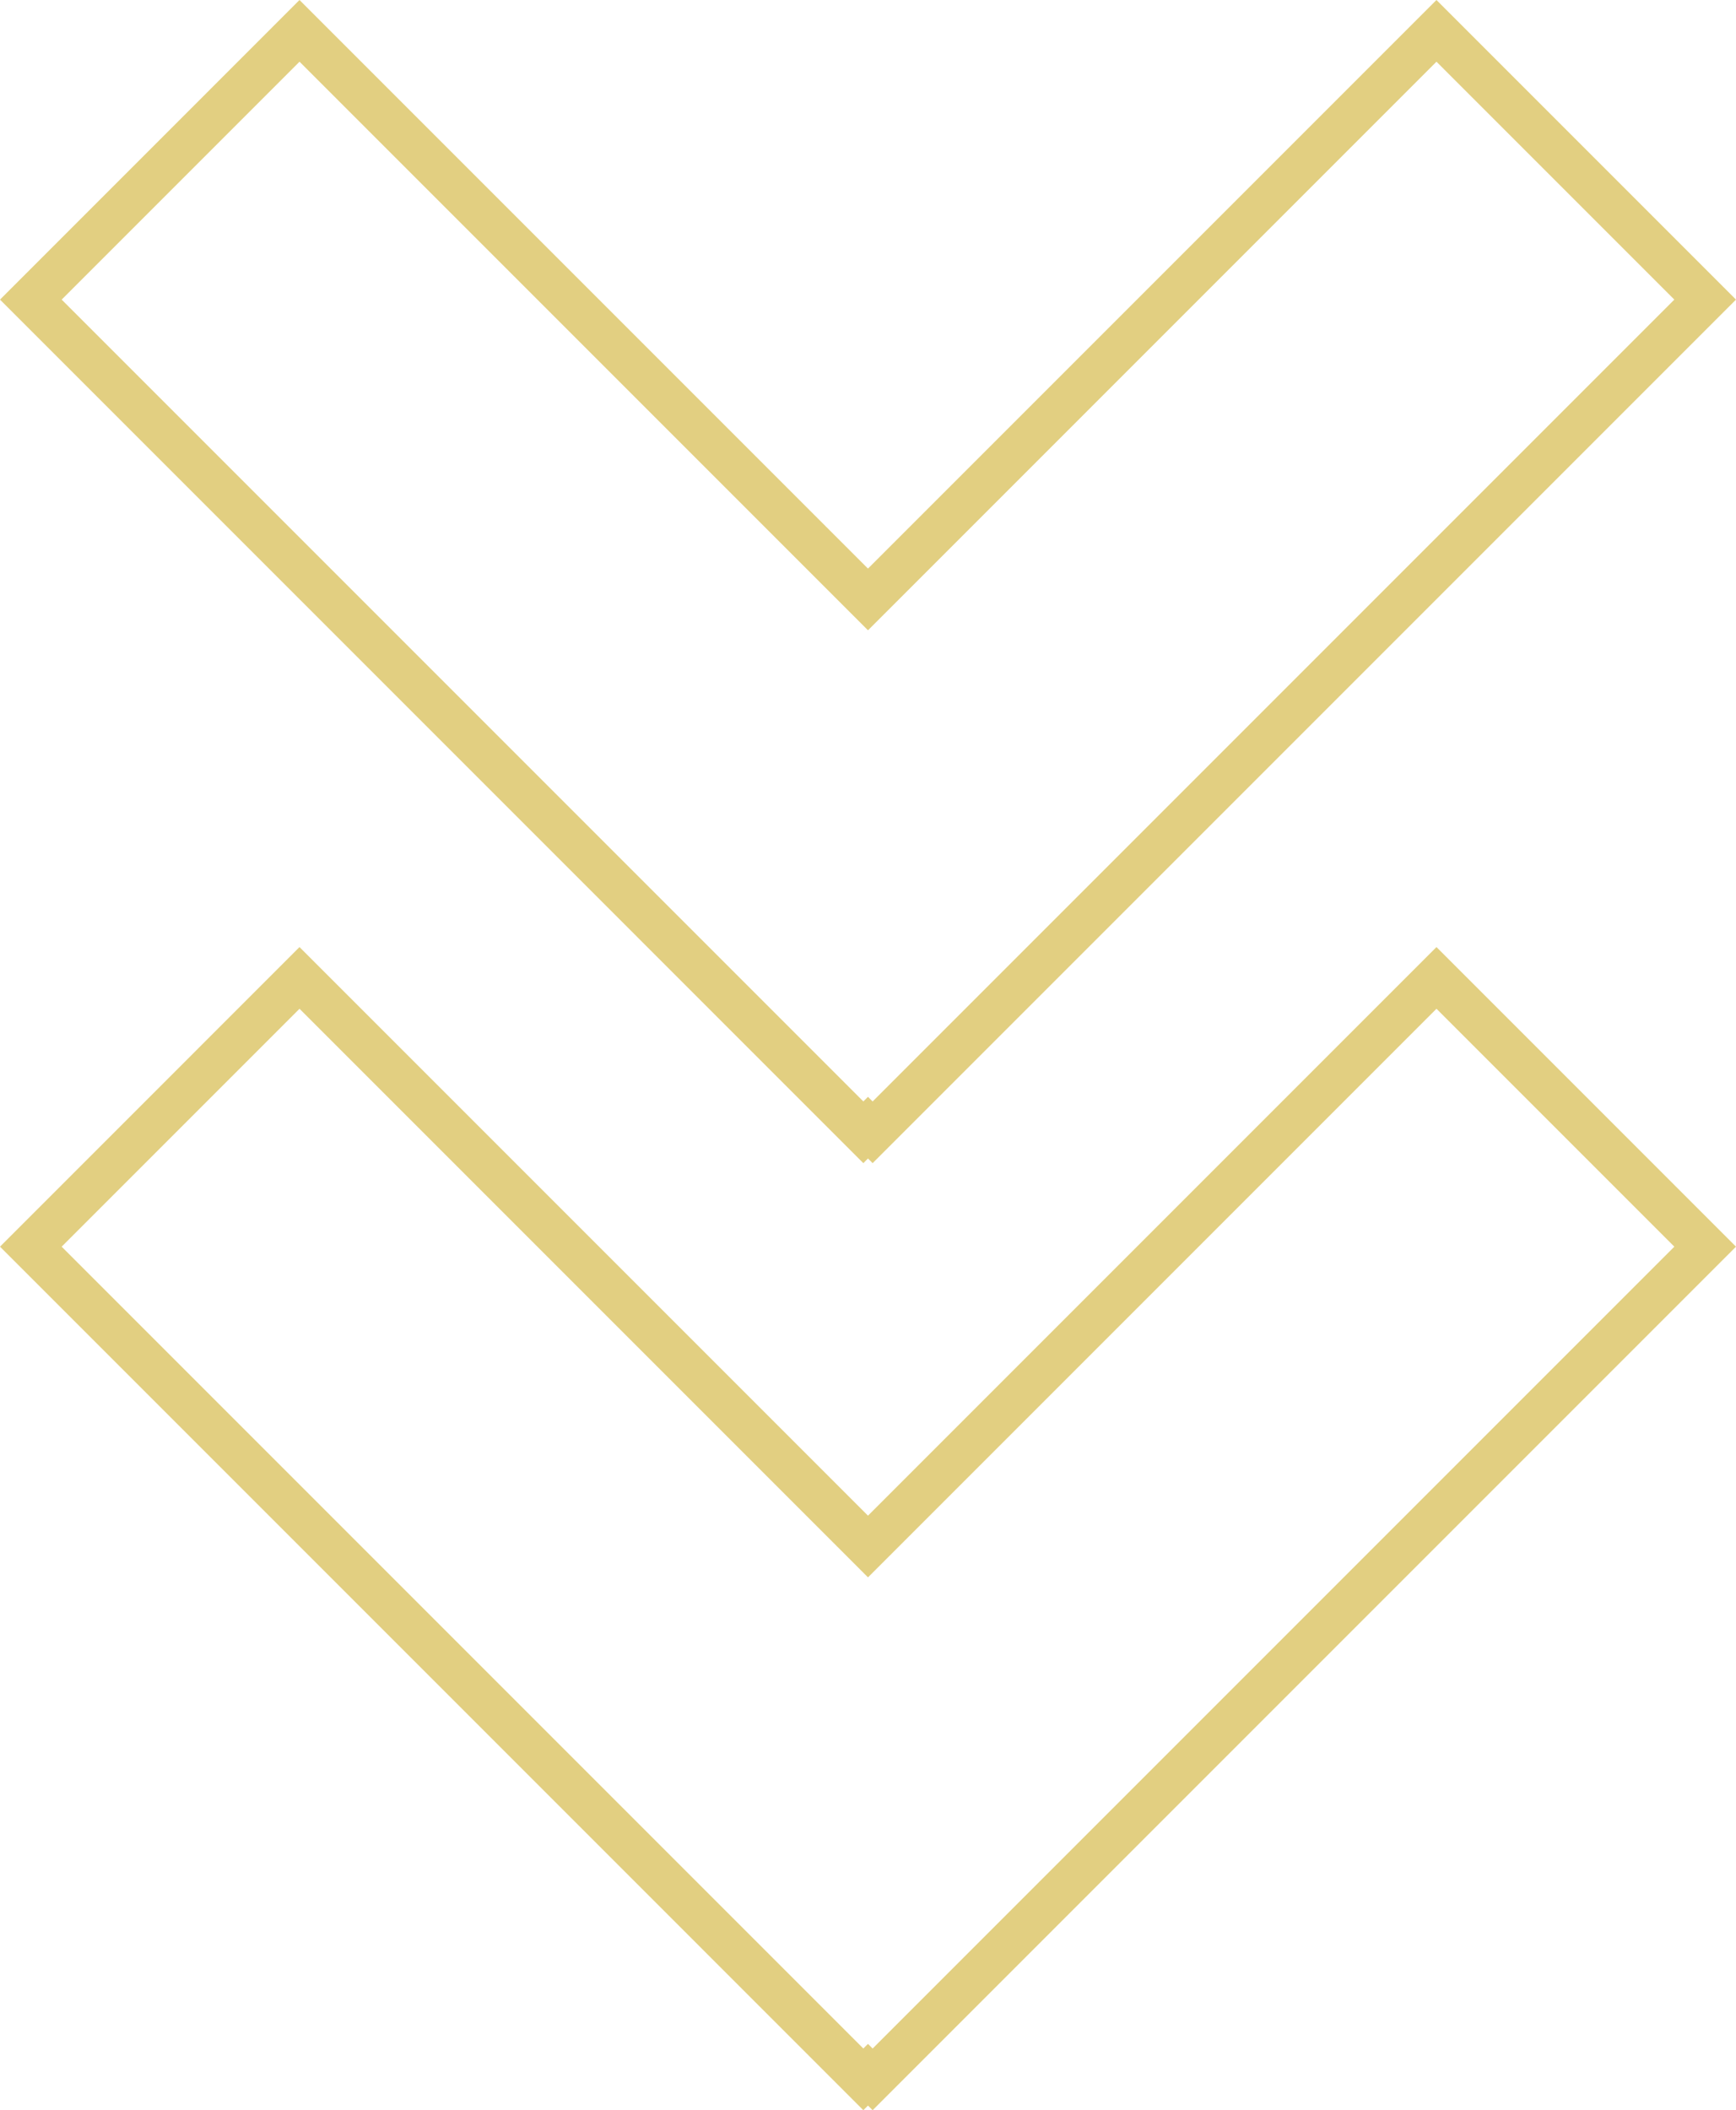 <svg xmlns="http://www.w3.org/2000/svg" width="79.611" height="96.753" viewBox="0 0 79.611 96.753"><defs><style>.a{fill:none;}.b,.c{stroke:none;}.c{fill:#e2cf81;}</style></defs><g transform="translate(926.705 1936.097) rotate(180)"><g class="a" transform="translate(847.094 1839.344)"><path class="b" d="M39.806,27.26,13.736,53.33,0,39.593,39.593,0l.213.213L40.019,0,79.611,39.593,65.875,53.33Z"/><path class="c" d="M 65.875 50.501 L 76.783 39.593 L 40.019 2.829 L 39.806 3.041 L 39.593 2.828 L 2.828 39.593 L 13.736 50.501 L 38.391 25.845 L 39.806 24.431 L 41.22 25.845 L 65.875 50.501 M 65.876 53.33 L 39.806 27.26 L 13.736 53.33 L -3.319594497952494e-06 39.593 L 39.593 4.13800398746389e-06 L 39.806 0.213 L 40.019 4.13800398746389e-06 L 79.611 39.593 L 65.876 53.33 Z"/></g><g class="a" transform="translate(847.094 1882.767)"><path class="b" d="M39.806,27.26,13.736,53.33,0,39.593,39.593,0l.213.213L40.019,0,79.611,39.593,65.875,53.33Z"/><path class="c" d="M 65.875 50.501 L 76.783 39.593 L 40.019 2.829 L 39.806 3.041 L 39.593 2.828 L 2.828 39.593 L 13.736 50.501 L 38.391 25.845 L 39.806 24.431 L 41.22 25.845 L 65.875 50.501 M 65.876 53.33 L 39.806 27.26 L 13.736 53.33 L -3.319594497952494e-06 39.593 L 39.593 4.13800398746389e-06 L 39.806 0.213 L 40.019 4.13800398746389e-06 L 79.611 39.593 L 65.876 53.33 Z"/></g></g></svg>